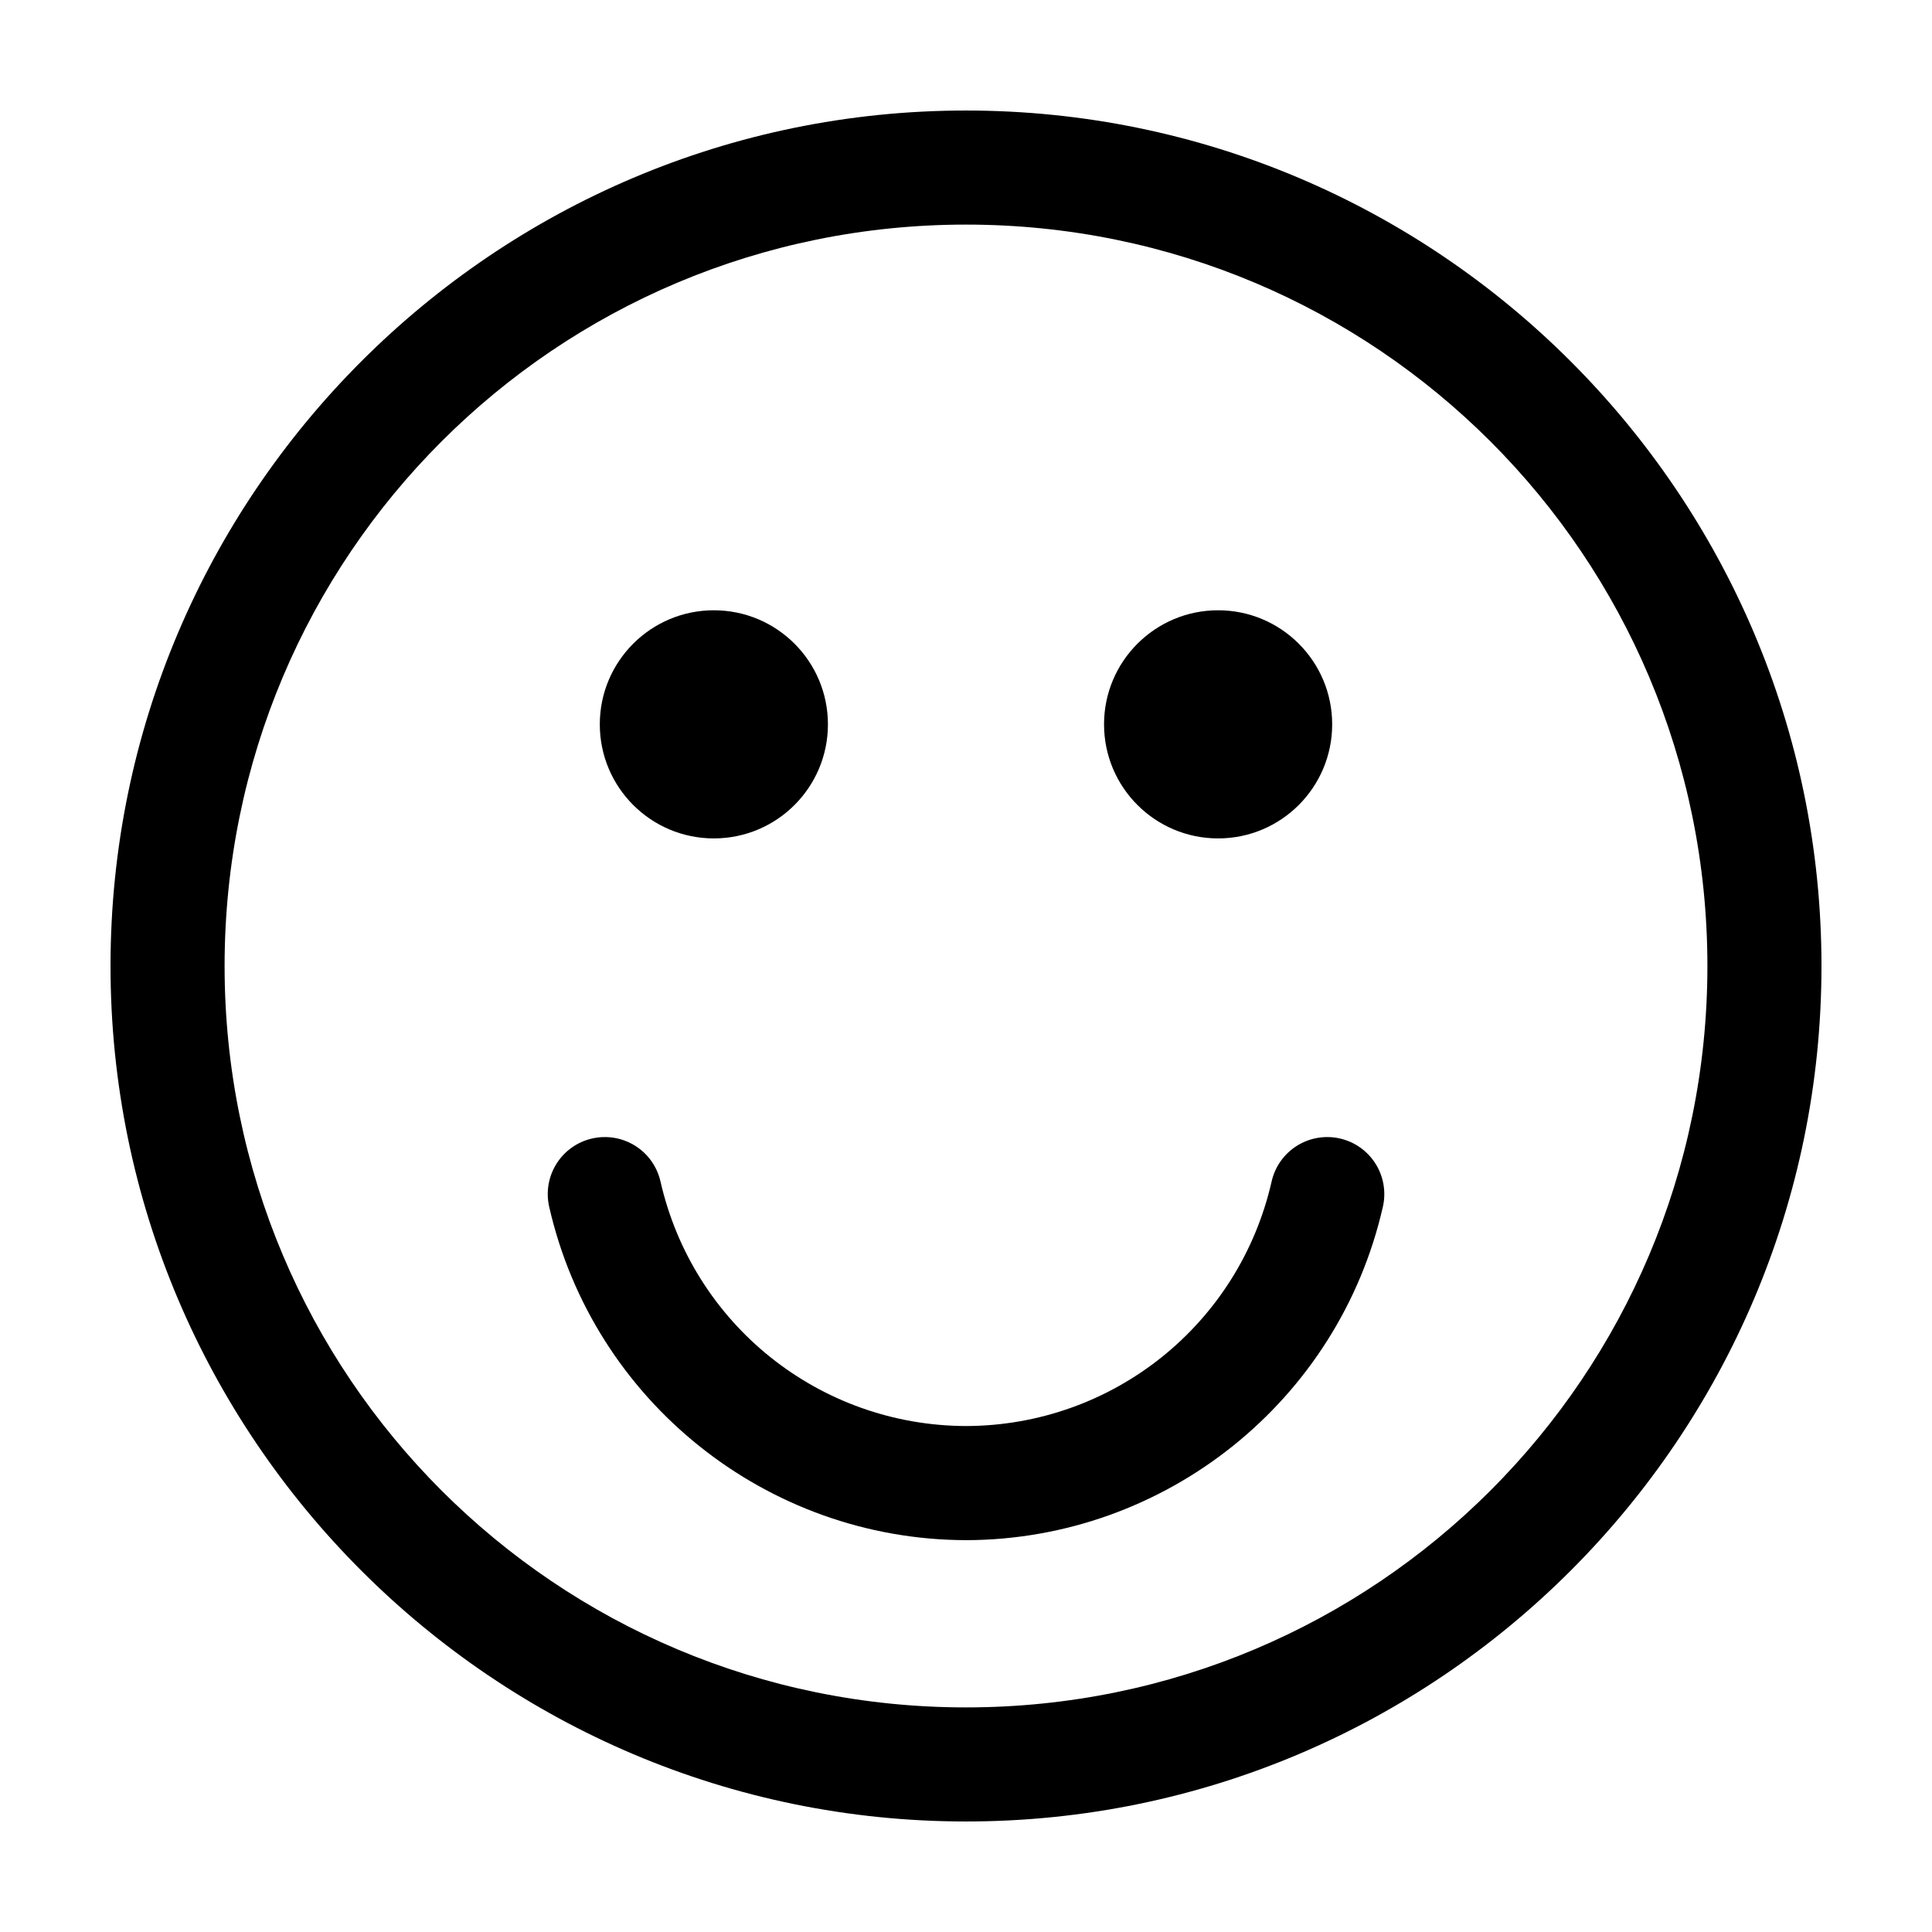 <?xml version="1.0" encoding="UTF-8"?>
<!-- Uploaded to: SVG Repo, www.svgrepo.com, Generator: SVG Repo Mixer Tools -->
<svg fill="#000000" width="800px" height="800px" version="1.1" viewBox="144 144 512 512" xmlns="http://www.w3.org/2000/svg">
 <g>
  <path d="m400 173.29c-125.03 0-226.71 101.68-226.71 226.71s101.68 226.71 226.71 226.71 226.71-101.68 226.71-226.71-101.68-226.71-226.71-226.71zm0 30.23c108.7 0 196.48 87.789 196.48 196.48s-87.789 196.48-196.48 196.48-196.48-87.789-196.48-196.48 87.789-196.48 196.48-196.48z"/>
  <path d="m363.41 335.96c0 16.691-13.535 30.227-30.23 30.227-16.695 0-30.227-13.535-30.227-30.227 0-16.695 13.531-30.23 30.227-30.23 16.695 0 30.23 13.535 30.23 30.23"/>
  <path d="m497.04 335.96c0 16.691-13.535 30.227-30.227 30.227-16.695 0-30.23-13.535-30.23-30.227 0-16.695 13.535-30.23 30.23-30.23 16.691 0 30.227 13.535 30.227 30.23"/>
  <path d="m300.92 445.71c-3.91 0.887-7.305 3.293-9.441 6.688-2.133 3.394-2.832 7.5-1.941 11.406 11.715 51.496 57.617 88.223 110.43 88.352v0.004h0.078c52.809-0.133 98.711-36.859 110.43-88.352v-0.004c0.891-3.906 0.191-8.012-1.945-11.406-2.137-3.394-5.531-5.801-9.441-6.688-3.91-0.891-8.012-0.191-11.406 1.941-3.394 2.137-5.801 5.531-6.691 9.441-8.625 37.914-42.105 64.711-80.98 64.824-38.879-0.117-72.355-26.914-80.98-64.824h-0.004c-0.887-3.91-3.293-7.305-6.688-9.441-3.394-2.133-7.496-2.832-11.406-1.941z"/>
 </g>
</svg>
